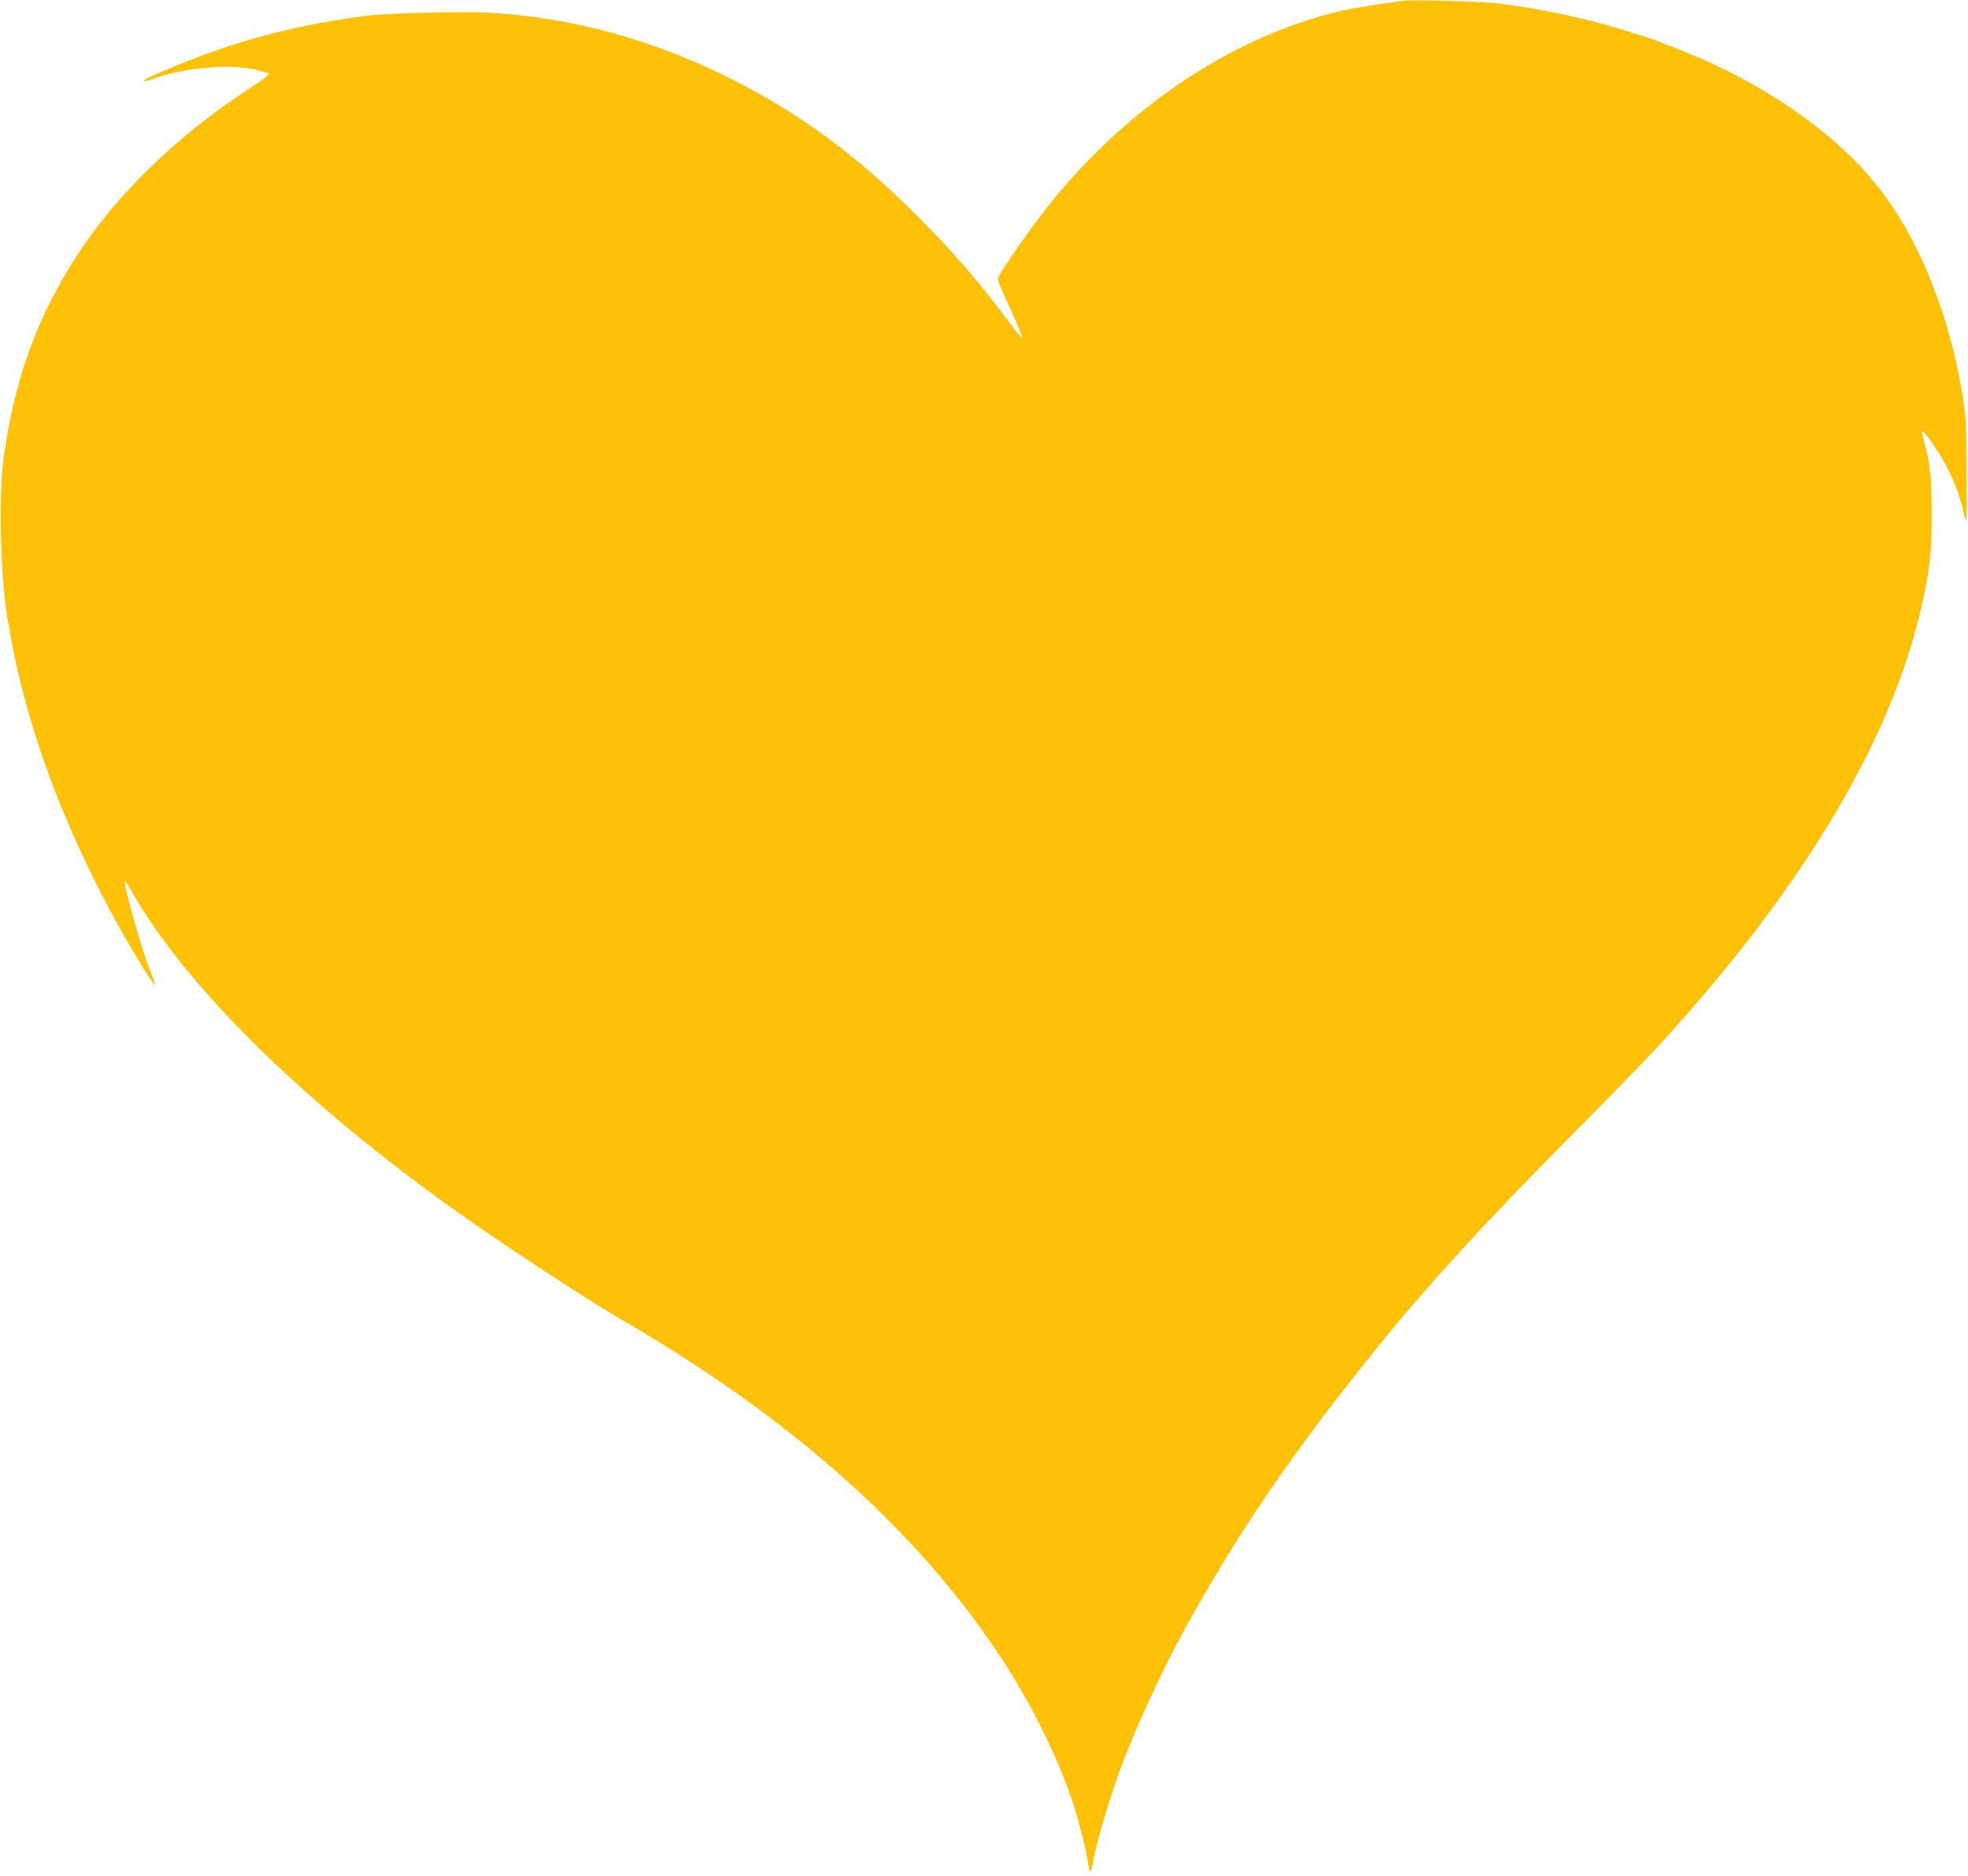 <?xml version="1.0" standalone="no"?>
<!DOCTYPE svg PUBLIC "-//W3C//DTD SVG 20010904//EN"
 "http://www.w3.org/TR/2001/REC-SVG-20010904/DTD/svg10.dtd">
<svg version="1.0" xmlns="http://www.w3.org/2000/svg"
 width="1280pt" height="1220pt" viewBox="0 0 1280 1220"
 preserveAspectRatio="xMidYMid meet">
<g transform="translate(0,1220) scale(0.1,-0.1)"
fill="#ffc107" stroke="none">
<path d="M9120 12194 c-166 -22 -328 -48 -400 -65 -687 -163 -1353 -600 -1867
-1224 -134 -163 -363 -491 -363 -520 0 -12 19 -59 75 -180 55 -121 85 -194 85
-205 0 -7 -42 43 -92 112 -197 263 -351 441 -588 679 -404 405 -779 680 -1237
907 -495 246 -1006 385 -1538 419 -171 11 -687 -2 -825 -21 -512 -69 -907
-181 -1387 -392 -24 -10 -43 -22 -43 -26 0 -11 -3 -11 76 16 201 68 481 91
644 53 41 -10 81 -21 88 -25 8 -6 -28 -34 -110 -87 -508 -329 -926 -743 -1190
-1180 -228 -377 -355 -745 -424 -1230 -35 -240 -20 -812 26 -1055 5 -25 14
-74 20 -110 121 -683 430 -1456 860 -2153 40 -65 75 -116 77 -113 3 3 -8 38
-25 78 -54 130 -182 581 -169 594 3 3 26 -32 52 -78 342 -595 1067 -1315 2015
-2003 344 -250 990 -674 1232 -808 26 -15 114 -68 195 -118 958 -594 1684
-1262 2181 -2006 210 -313 390 -674 492 -983 37 -114 86 -306 95 -375 9 -75
21 -86 30 -29 16 113 99 399 180 623 83 233 273 647 411 898 351 641 722 1183
1273 1863 318 394 694 803 1241 1355 235 237 485 493 556 570 985 1069 1575
2071 1753 2980 38 192 45 278 45 510 0 235 -9 314 -51 468 -9 32 -13 60 -11
63 9 8 108 -135 155 -223 51 -95 95 -212 113 -301 7 -34 15 -60 18 -57 7 7 4
582 -4 665 -20 219 -94 539 -178 770 -113 312 -240 547 -407 754 -275 343
-753 670 -1269 870 -69 26 -134 52 -145 57 -32 14 -190 64 -305 97 -221 64
-467 115 -720 148 -111 15 -564 27 -640 18z"/>
</g>
</svg>
